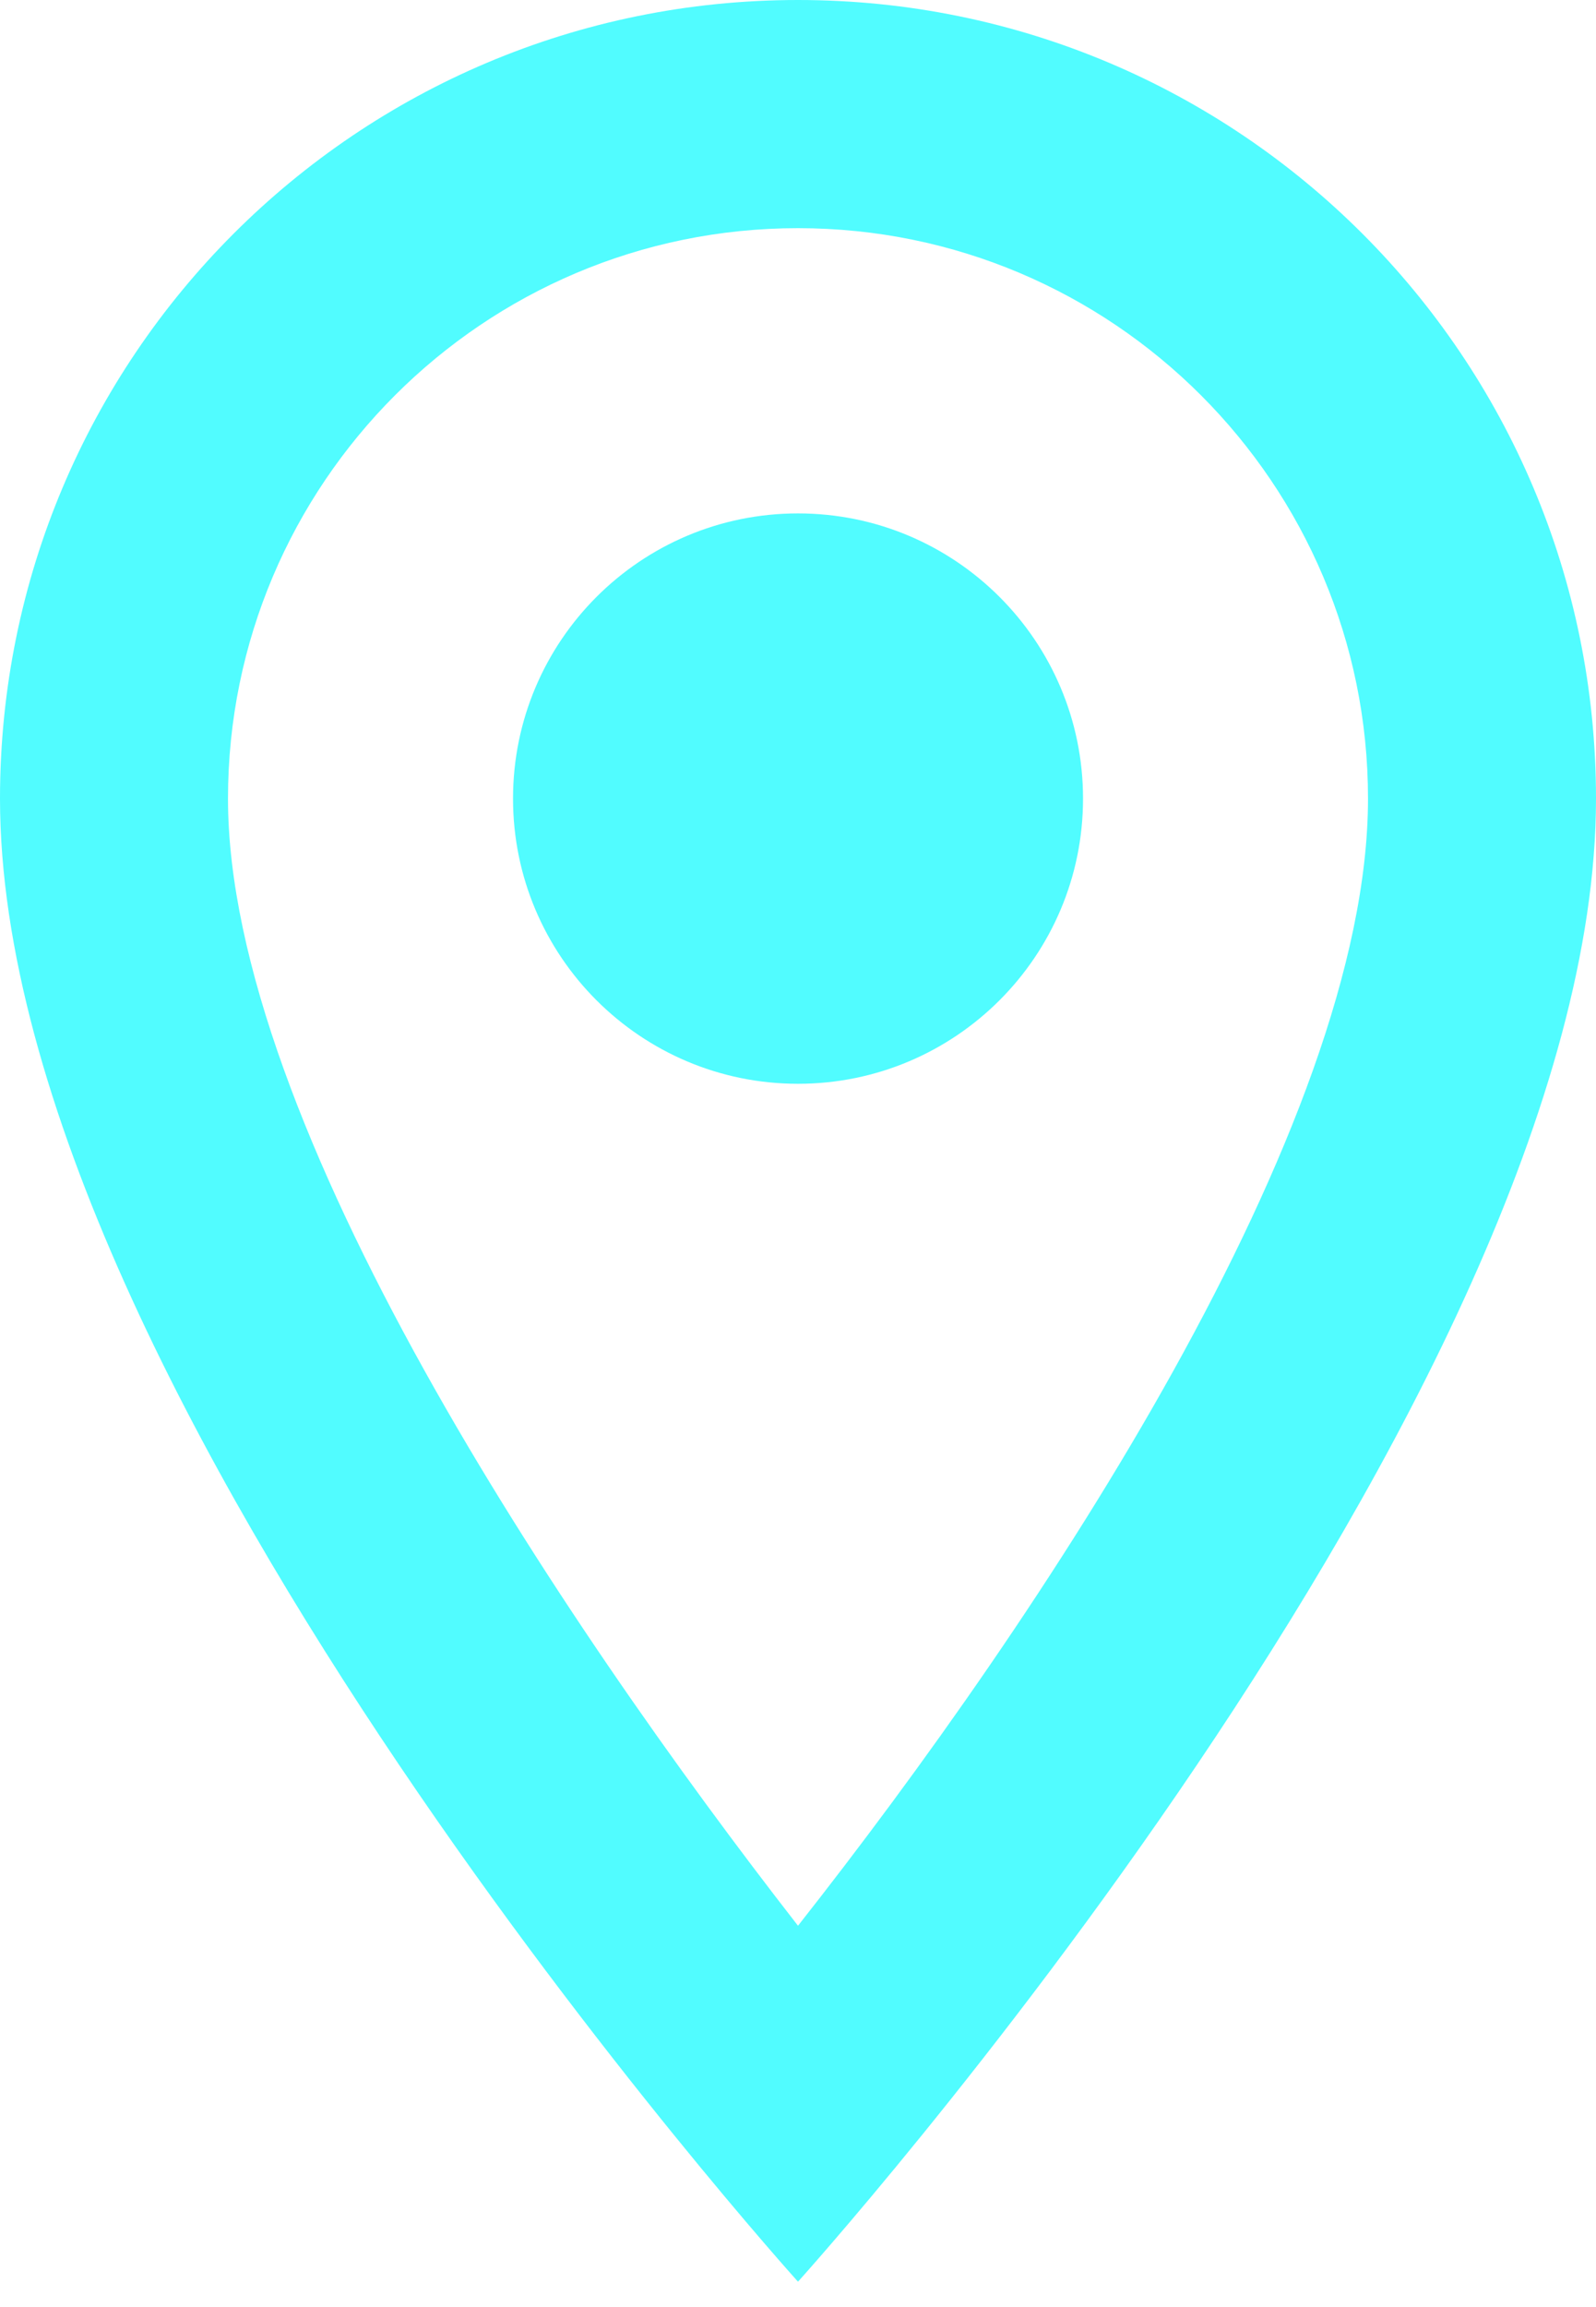 <svg width="27" height="39" viewBox="0 0 27 39" fill="none" xmlns="http://www.w3.org/2000/svg">
<path d="M13.5 0C6.036 0 0 6.036 0 13.5C0 23.625 13.5 38.571 13.5 38.571C13.5 38.571 27 23.625 27 13.5C27 6.036 20.964 0 13.5 0ZM3.857 13.5C3.857 8.177 8.177 3.857 13.5 3.857C18.823 3.857 23.143 8.177 23.143 13.5C23.143 19.054 17.589 27.366 13.5 32.554C9.489 27.405 3.857 18.996 3.857 13.5Z" fill="#51FCFF"/>
<path d="M13.5 18.321C16.163 18.321 18.322 16.163 18.322 13.5C18.322 10.837 16.163 8.679 13.5 8.679C10.837 8.679 8.679 10.837 8.679 13.5C8.679 16.163 10.837 18.321 13.5 18.321Z" fill="#51FCFF"/>
</svg>
